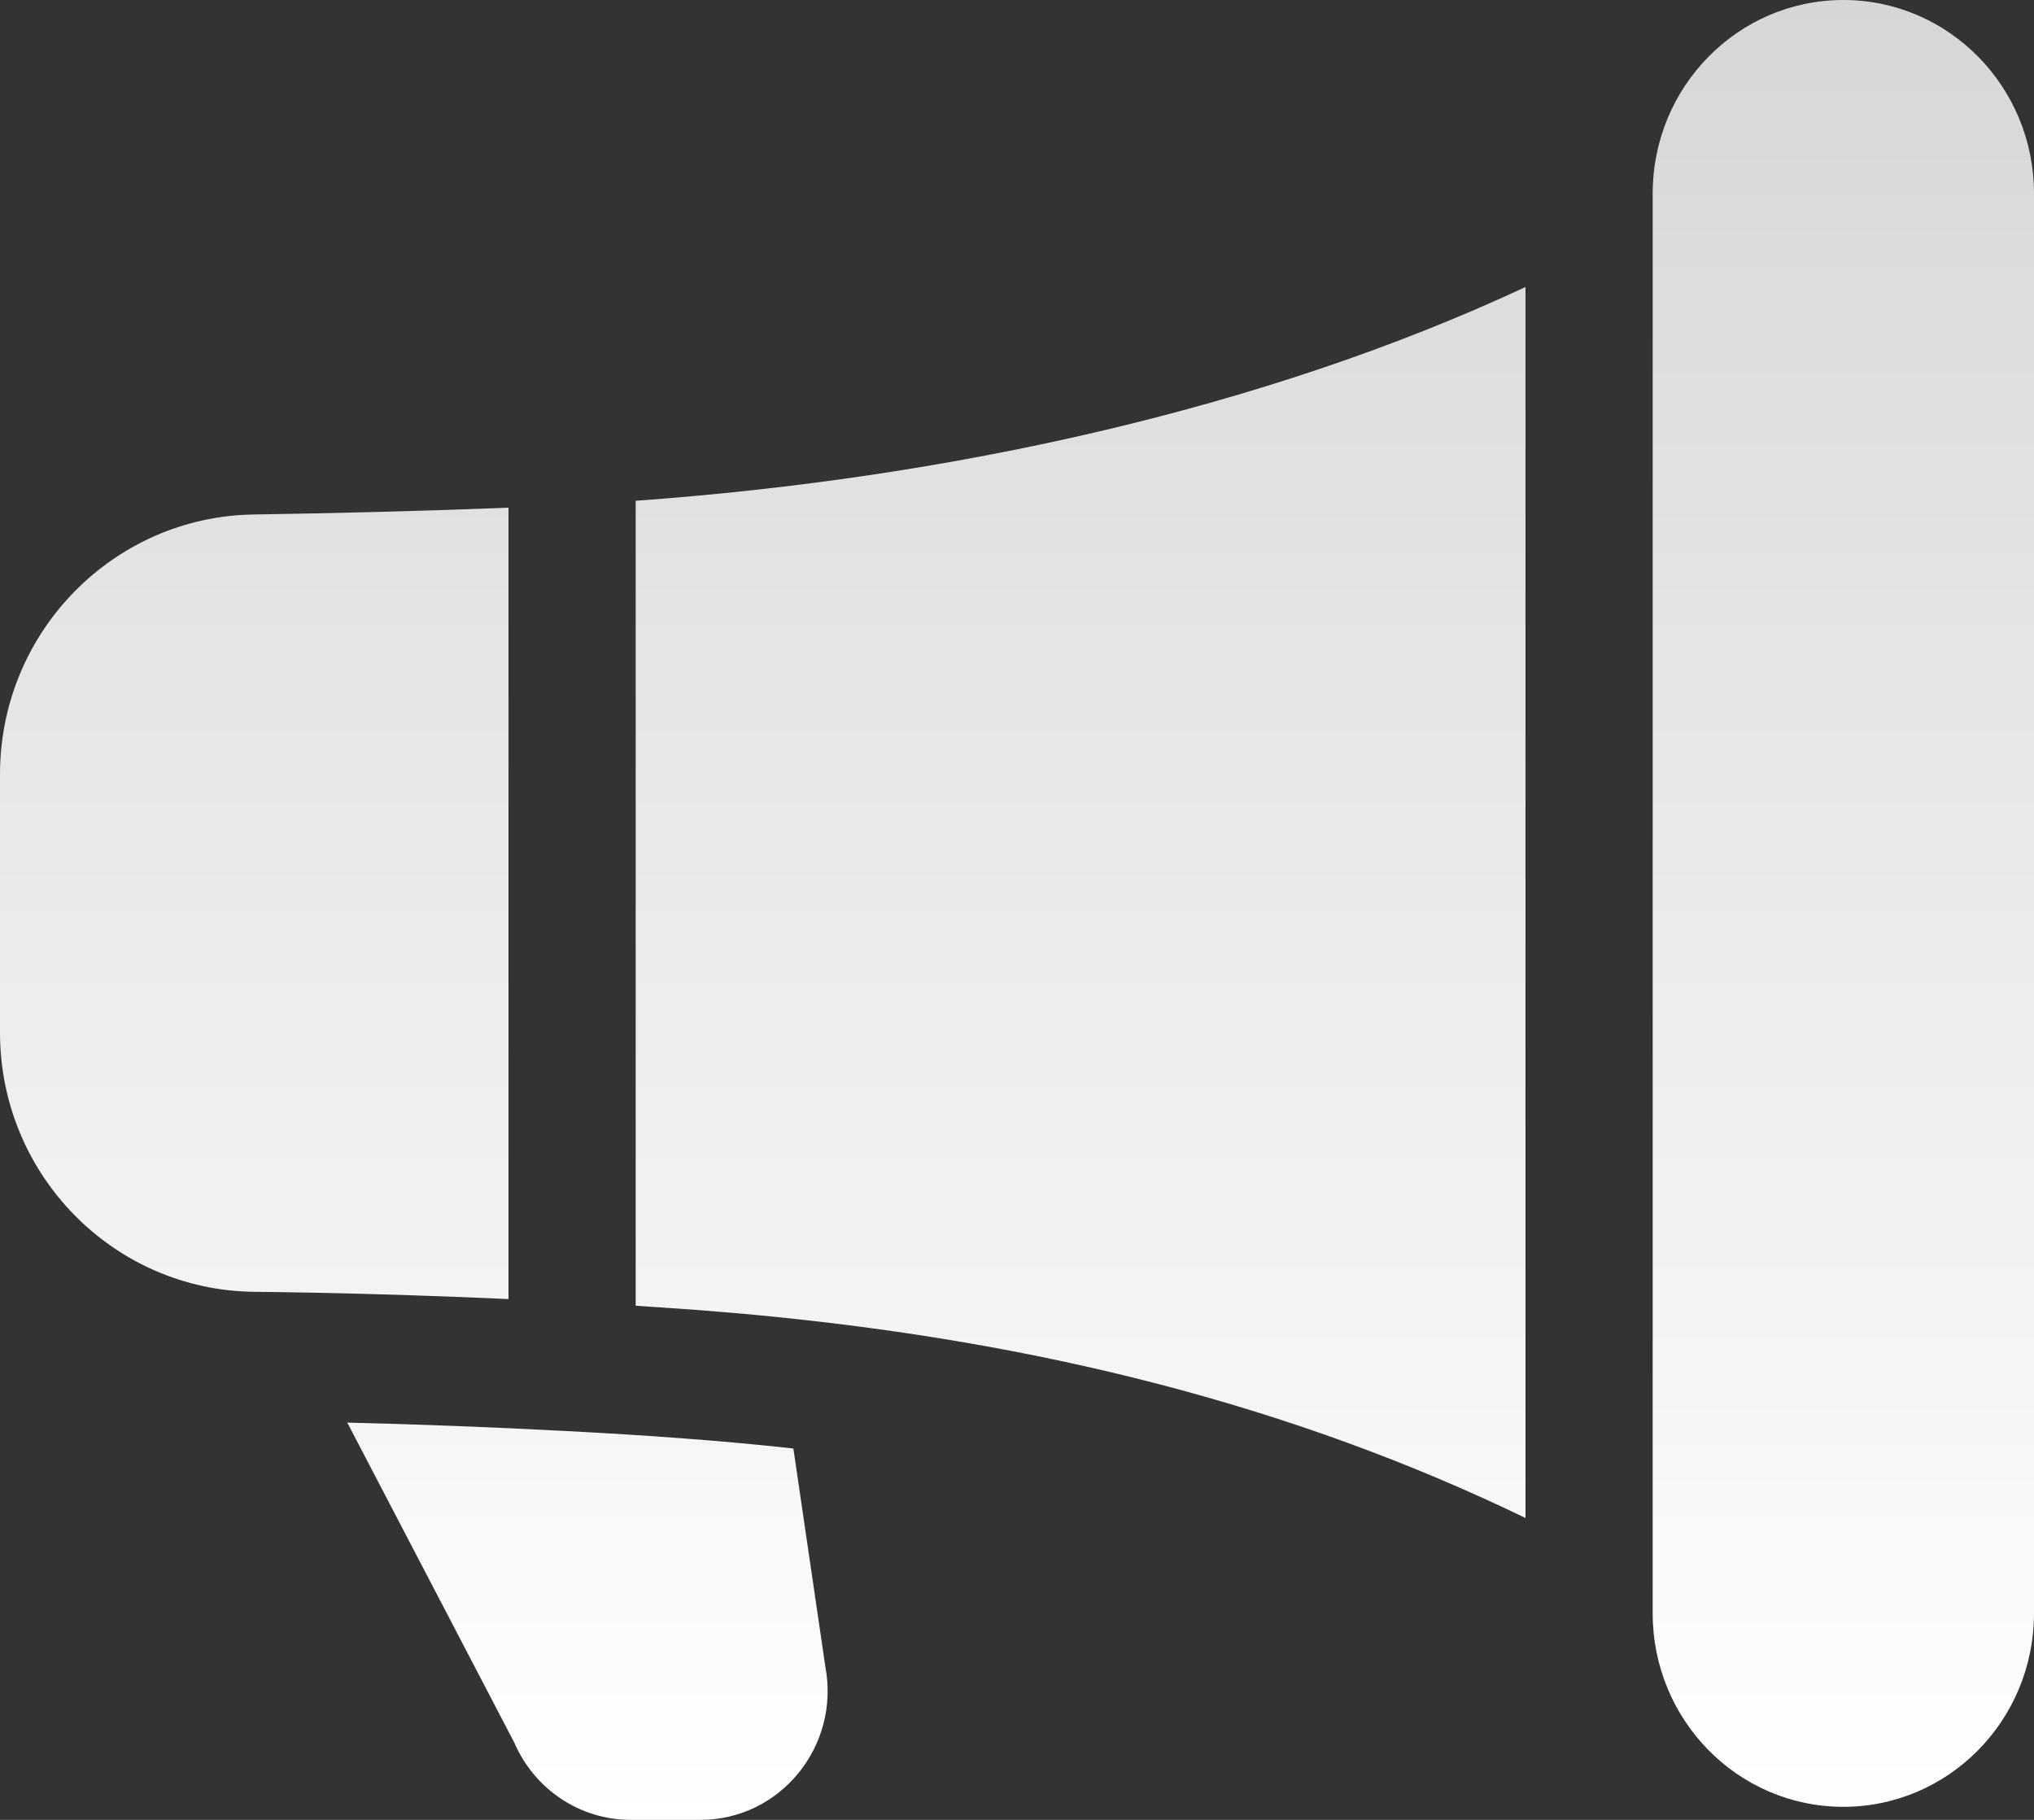 <svg width="19" height="17" viewBox="0 0 19 17" fill="none" xmlns="http://www.w3.org/2000/svg">
<rect x="0" y="0" width="19" height="17" fill="#333333" stroke="none"/>
<path d="M15.438 1.808C15.438 0.81 16.235 0 17.219 0C18.203 0 19 0.81 19 1.808V15.07C19 16.069 18.203 16.878 17.219 16.878C16.235 16.878 15.438 16.069 15.438 15.07V14.812V2.065V1.808ZM14.25 2.681C11.796 3.826 8.861 4.467 5.938 4.678V12.197C6.122 12.209 6.305 12.222 6.488 12.235C6.736 12.254 6.983 12.275 7.229 12.3C9.668 12.545 12.025 13.104 14.25 14.18V2.681ZM4.75 12.135V4.742C3.942 4.775 3.089 4.795 2.366 4.806C1.063 4.827 0 5.9 0 7.234V9.645C0 10.978 1.064 12.051 2.368 12.067C2.448 12.068 2.528 12.069 2.608 12.07C2.724 12.072 2.841 12.074 2.957 12.076C3.554 12.088 4.152 12.108 4.75 12.135ZM6.4 13.438C6.739 13.463 7.076 13.494 7.411 13.531L7.71 15.57C7.849 16.311 7.289 17 6.543 17H5.892C5.419 17 4.993 16.716 4.804 16.278L3.244 13.289C3.913 13.305 4.583 13.331 5.254 13.366C5.642 13.386 6.025 13.409 6.4 13.438Z" fill="url(#paint0_linear_779_128741)"/>
<defs>
<linearGradient id="paint0_linear_779_128741" x1="9.5" y1="0" x2="9.5" y2="17" gradientUnits="userSpaceOnUse">
<stop stop-color="white" stop-opacity="0.8"/>
<stop offset="1" stop-color="white"/>
</linearGradient>
</defs>
</svg>
